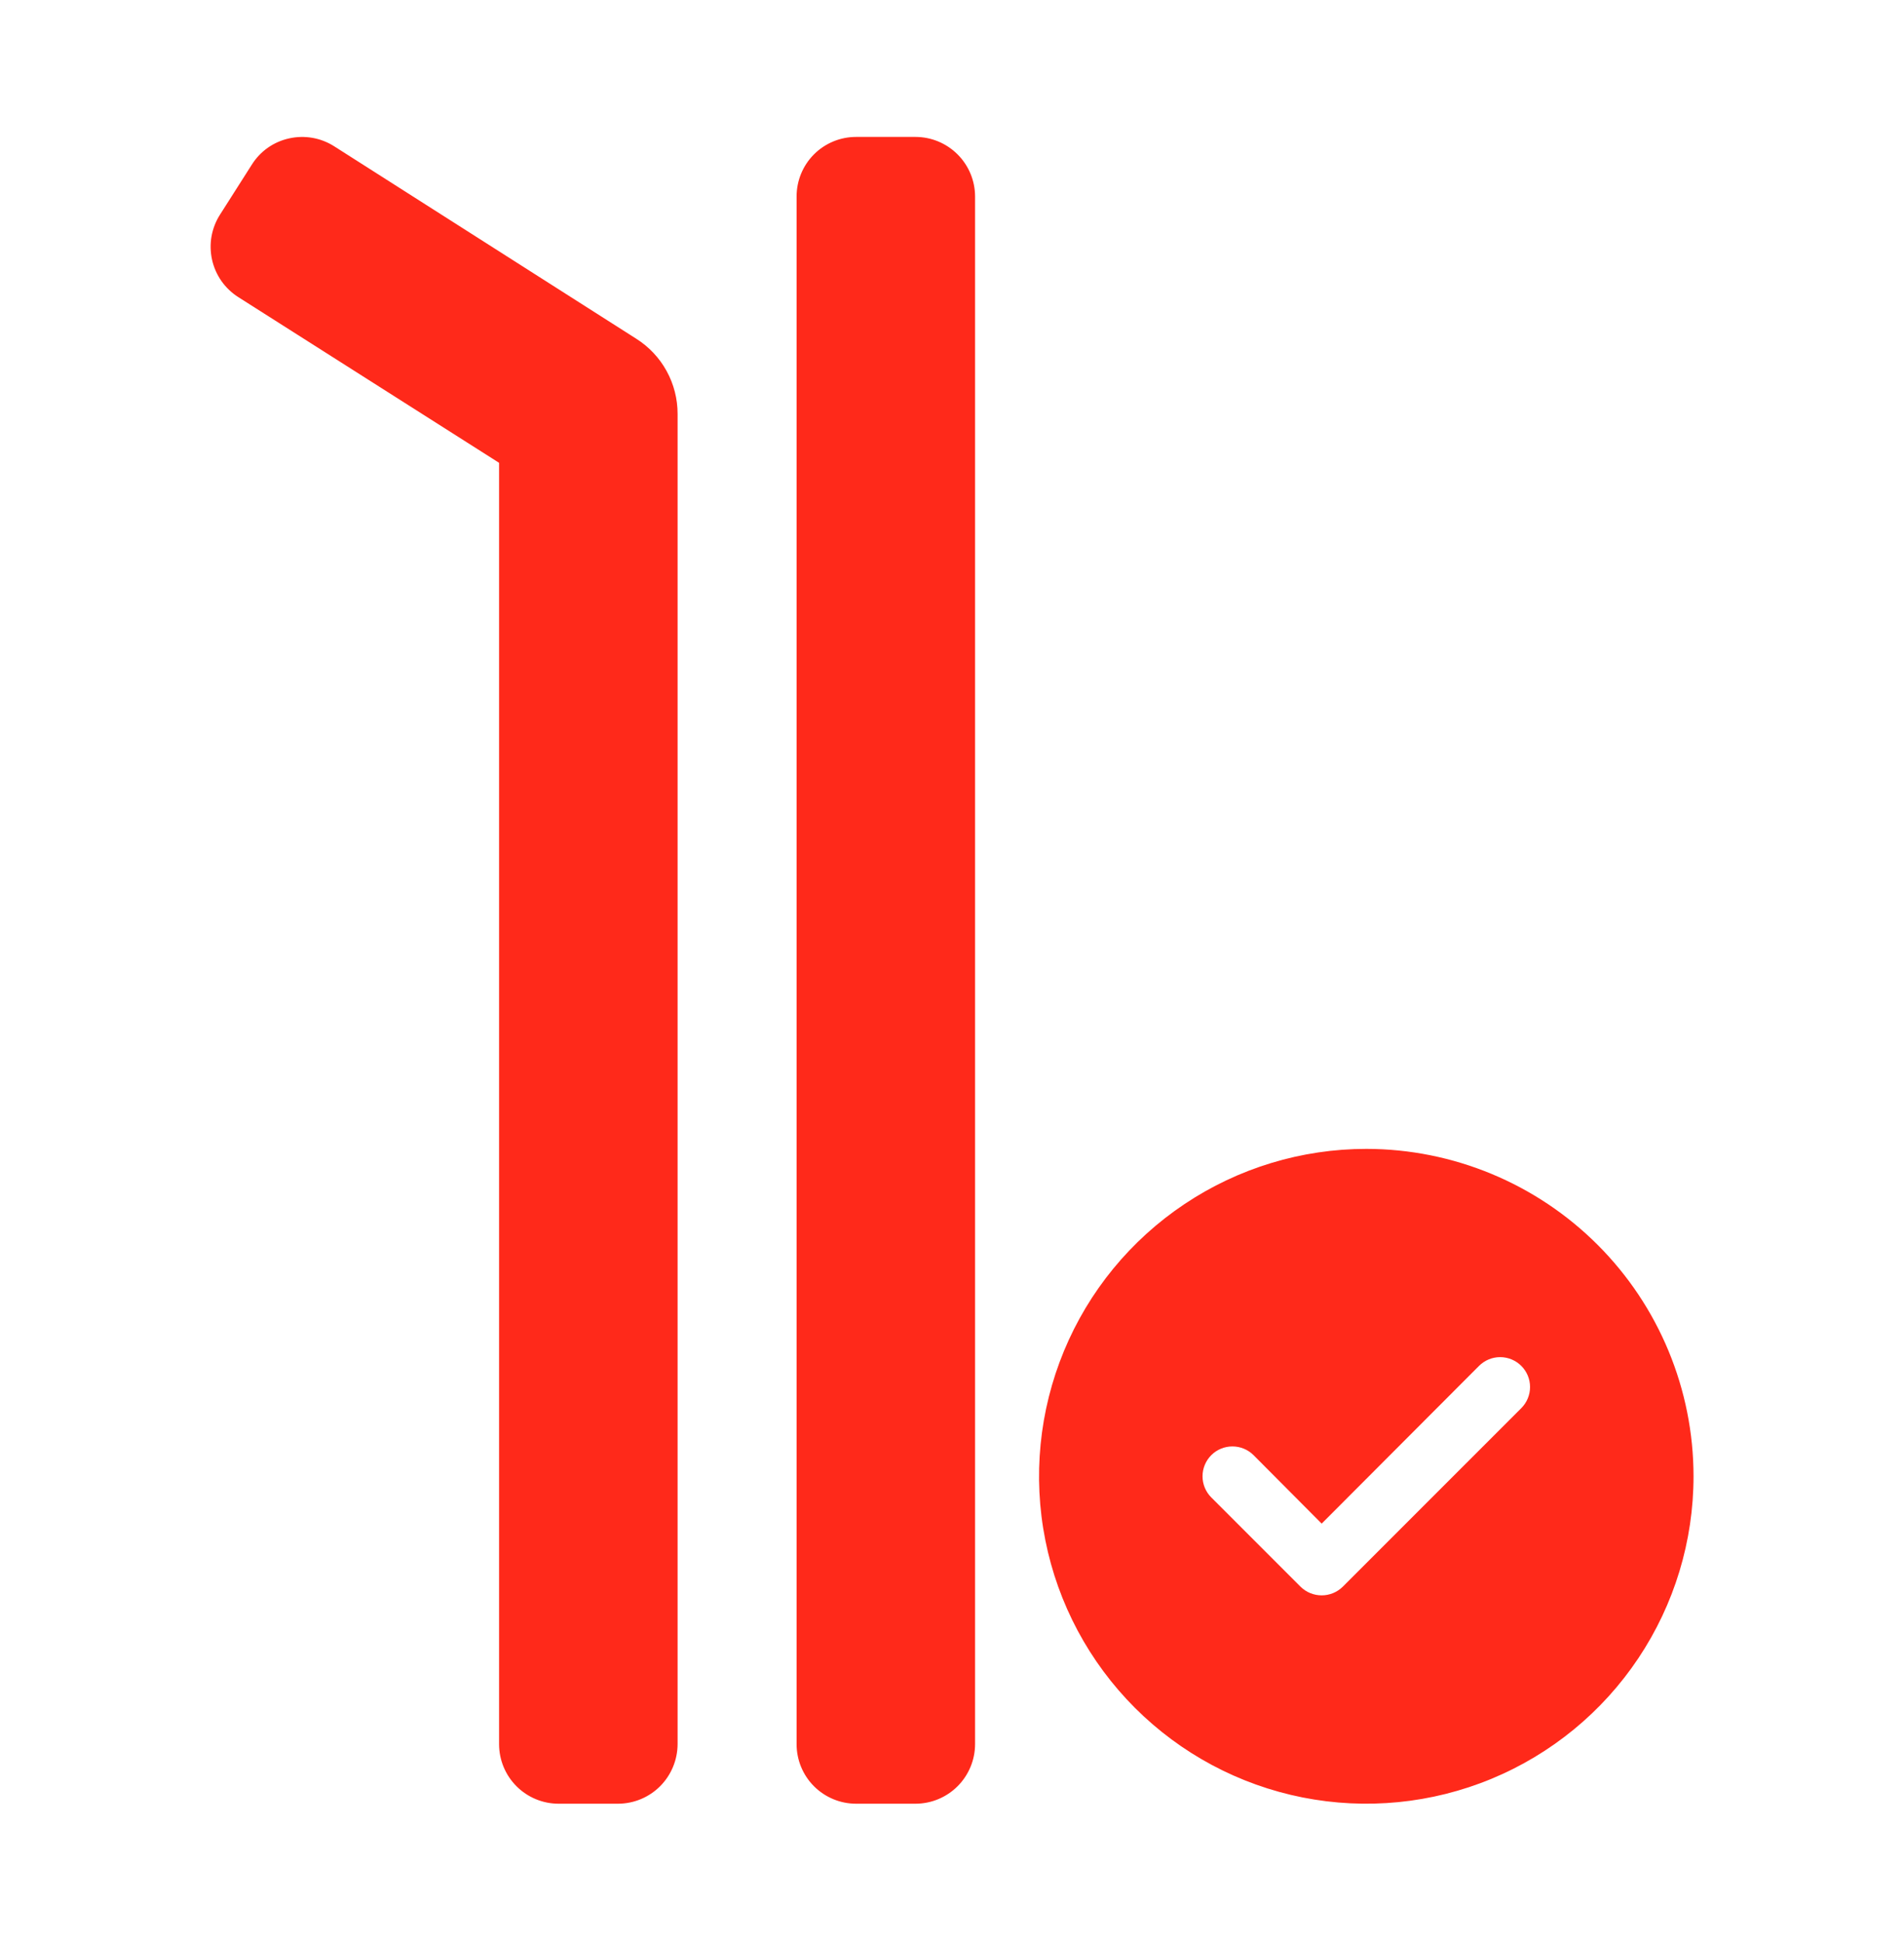 <svg xmlns="http://www.w3.org/2000/svg" fill="none" viewBox="0 0 50 51" height="51" width="50">
<path fill="#FF291A" d="M16.708 8.891L8.77 3.836C8.419 3.615 7.995 3.542 7.591 3.633C7.39 3.677 7.201 3.76 7.033 3.878C6.865 3.996 6.723 4.147 6.614 4.32L5.778 5.633C5.667 5.806 5.592 6 5.555 6.202C5.519 6.405 5.524 6.613 5.568 6.814C5.612 7.015 5.696 7.205 5.813 7.374C5.931 7.542 6.081 7.686 6.255 7.797L13.106 12.148V45.781C13.106 46.196 13.271 46.593 13.564 46.886C13.857 47.179 14.254 47.344 14.669 47.344H16.231C16.645 47.343 17.042 47.178 17.335 46.885C17.627 46.592 17.792 46.195 17.794 45.781V10.867C17.795 10.473 17.696 10.085 17.506 9.739C17.316 9.393 17.041 9.101 16.708 8.891ZM24.044 3.594H22.481C22.067 3.594 21.669 3.758 21.376 4.051C21.083 4.344 20.919 4.742 20.919 5.156V45.781C20.919 46.196 21.083 46.593 21.376 46.886C21.669 47.179 22.067 47.344 22.481 47.344H24.044C24.458 47.343 24.854 47.178 25.147 46.885C25.44 46.592 25.605 46.195 25.606 45.781V5.156C25.605 4.742 25.44 4.346 25.147 4.053C24.854 3.76 24.458 3.595 24.044 3.594ZM35.88 30.156C34.18 30.156 32.518 30.66 31.105 31.605C29.692 32.549 28.59 33.891 27.94 35.461C27.29 37.032 27.119 38.76 27.451 40.427C27.782 42.094 28.601 43.625 29.803 44.827C31.005 46.029 32.536 46.847 34.203 47.179C35.87 47.51 37.598 47.34 39.168 46.69C40.739 46.039 42.081 44.938 43.025 43.524C43.969 42.111 44.473 40.45 44.473 38.75C44.472 36.471 43.566 34.286 41.955 32.675C40.343 31.064 38.158 30.158 35.88 30.156ZM39.95 36.961L35.262 41.648C35.114 41.794 34.915 41.875 34.708 41.875C34.5 41.875 34.301 41.794 34.153 41.648L31.809 39.305C31.662 39.158 31.579 38.958 31.579 38.75C31.579 38.542 31.662 38.342 31.809 38.195C31.956 38.048 32.156 37.966 32.364 37.966C32.572 37.966 32.772 38.048 32.919 38.195L34.708 39.992L38.84 35.852C38.988 35.705 39.187 35.622 39.395 35.622C39.603 35.622 39.803 35.705 39.95 35.852C40.097 35.999 40.18 36.198 40.18 36.406C40.18 36.614 40.097 36.814 39.95 36.961Z"></path>
</svg>
